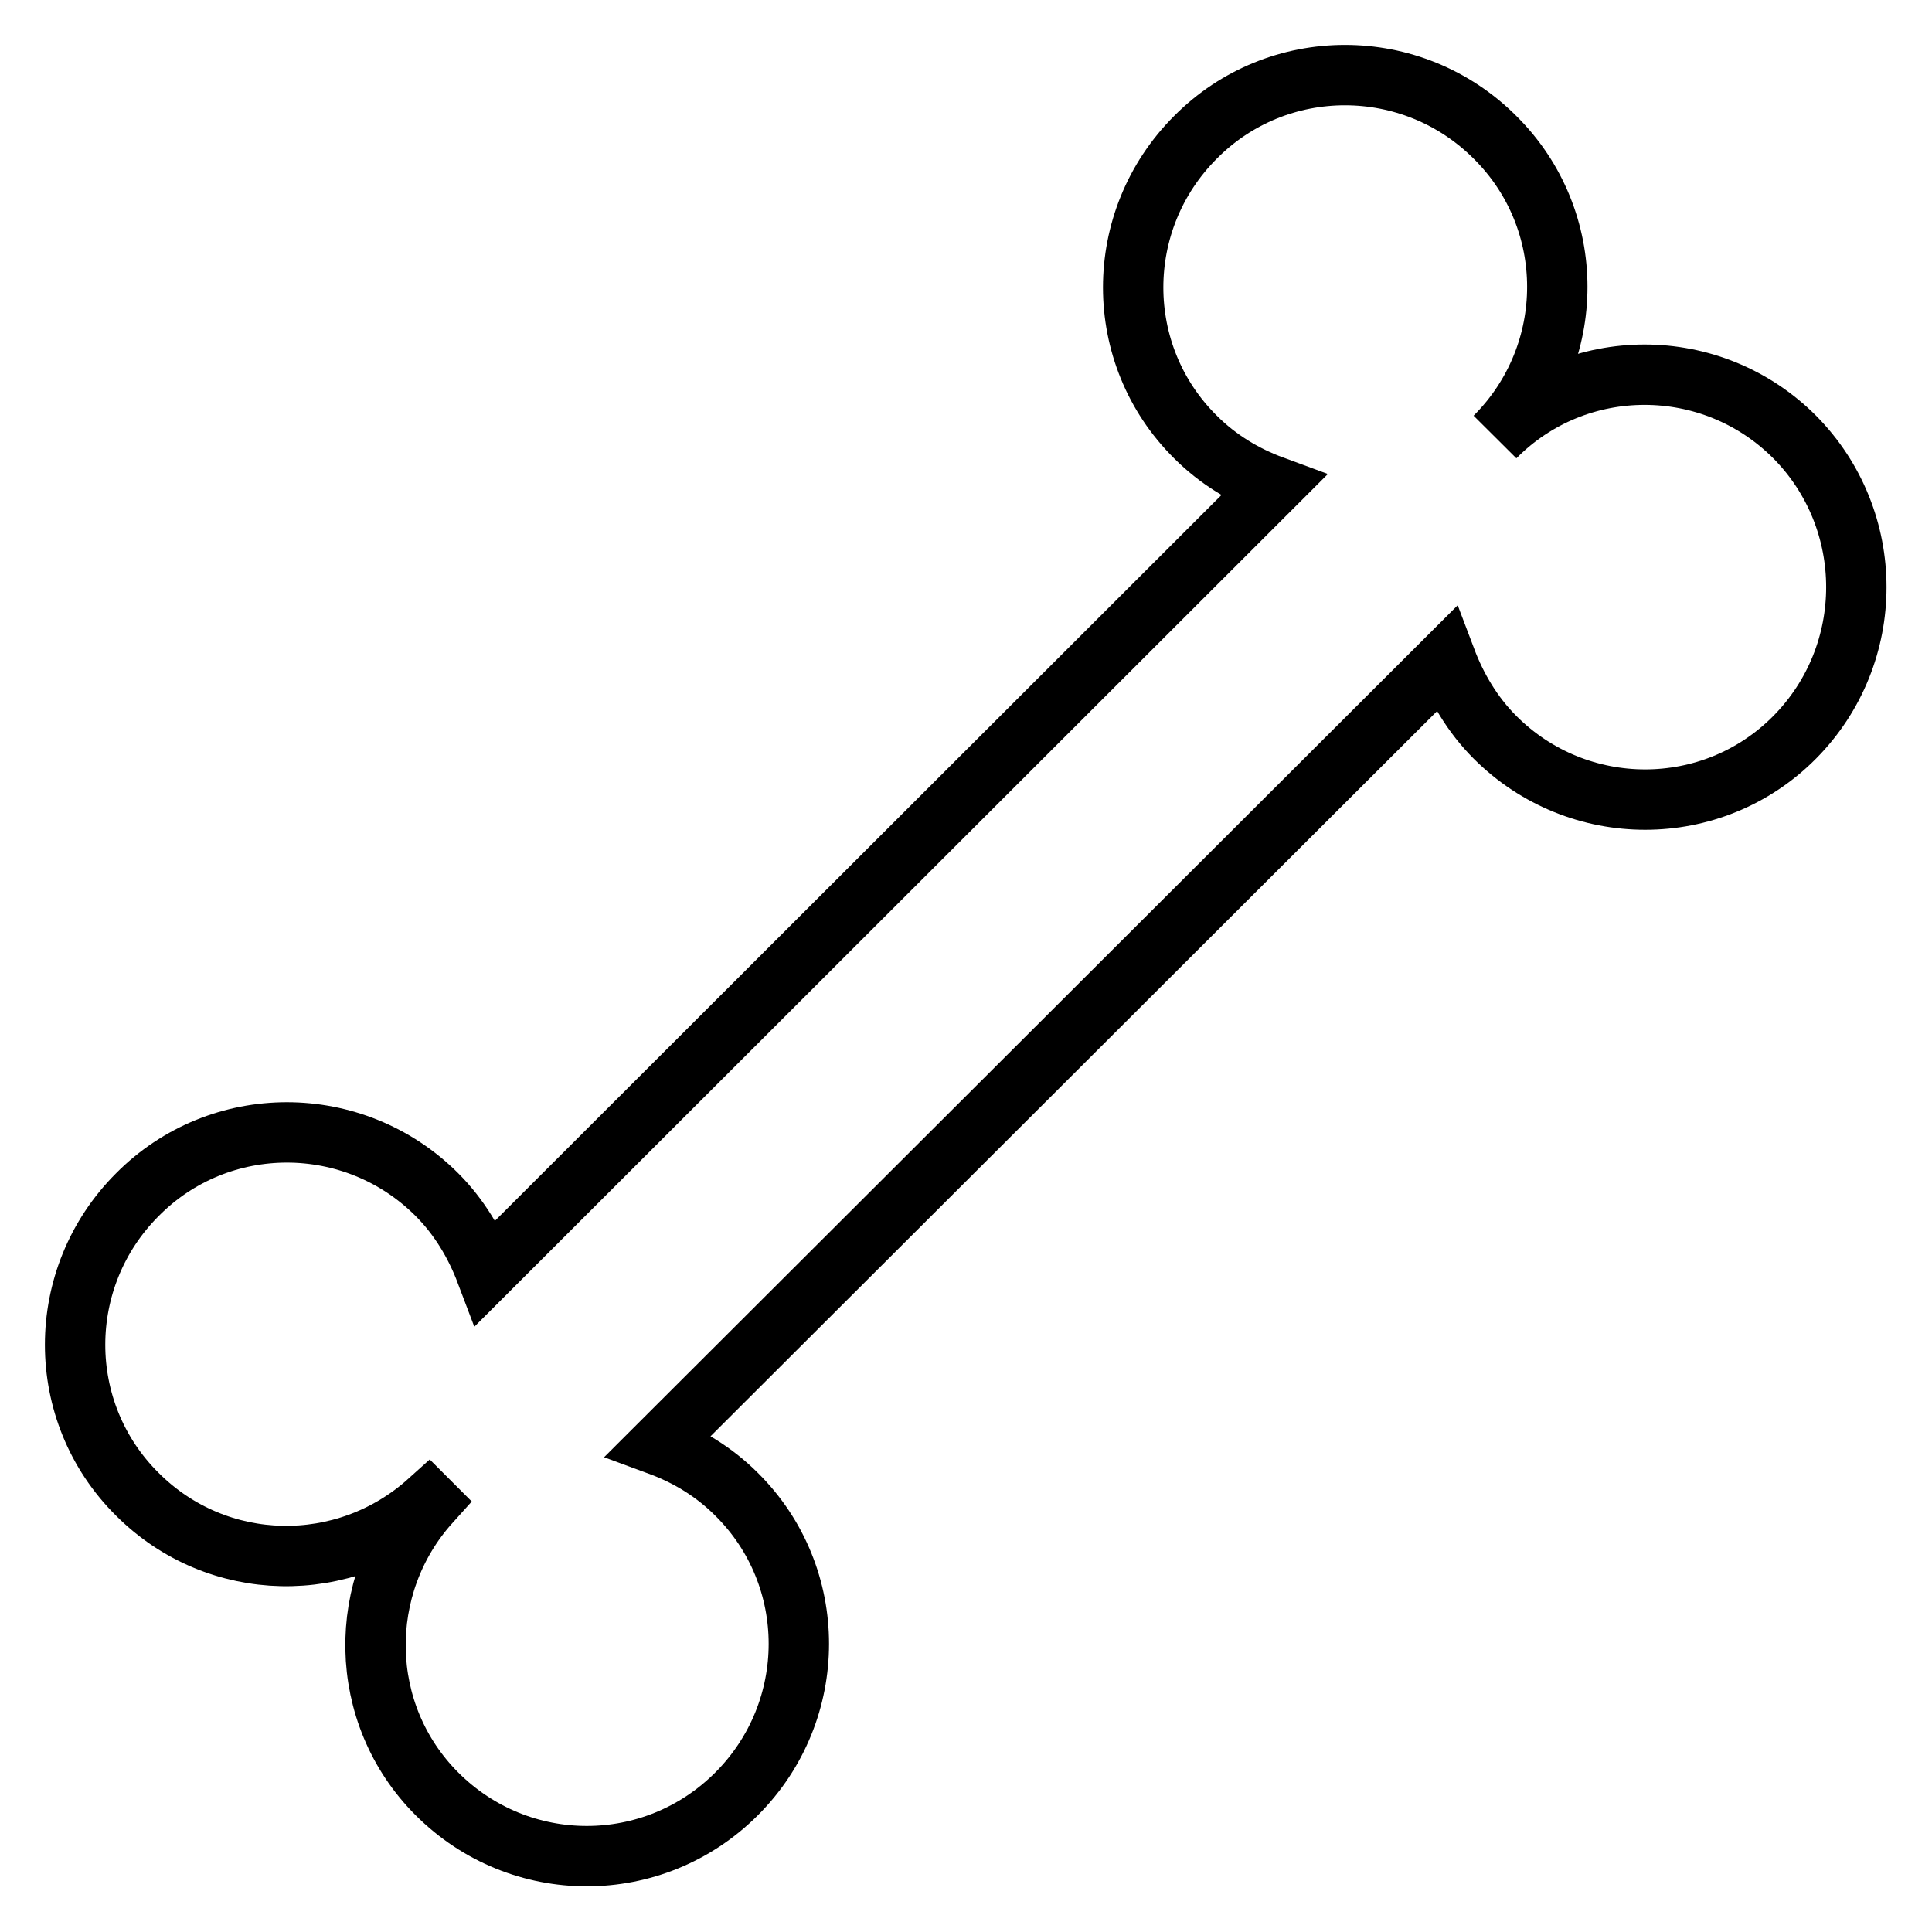 <?xml version="1.0" encoding="utf-8"?>
<!-- Svg Vector Icons : http://www.onlinewebfonts.com/icon -->
<!DOCTYPE svg PUBLIC "-//W3C//DTD SVG 1.1//EN" "http://www.w3.org/Graphics/SVG/1.1/DTD/svg11.dtd">
<svg version="1.1" xmlns="http://www.w3.org/2000/svg" xmlns:xlink="http://www.w3.org/1999/xlink" x="0px" y="0px" viewBox="0 0 256 256" enable-background="new 0 0 256 256" xml:space="preserve">
<g> <path stroke-width="8" fill-opacity="0" stroke="#000000"  d="M237.8,57.9c-11-11-28.8-11-39.7,0c11-11,11-28.8,0-39.7c-11-11-28.8-11-39.7,0c-11,11-11,28.8,0,39.7 c3,3,6.5,5.1,10.3,6.5L64.4,168.6c-1.4-3.7-3.5-7.3-6.5-10.3c-11-11-28.8-11-39.7,0c-11,11-11,28.8,0,39.7 c10.6,10.6,27.5,10.9,38.6,0.9l0.2,0.2c-9.9,11-9.7,28,0.9,38.6c11,11,28.7,11,39.7,0c11-11,11-28.8,0-39.7c-3-3-6.5-5.1-10.3-6.5 L191.6,87.4c1.4,3.7,3.5,7.3,6.5,10.3c11,11,28.8,11,39.7,0C248.7,86.7,248.7,68.9,237.8,57.9z"/></g>
</svg>
